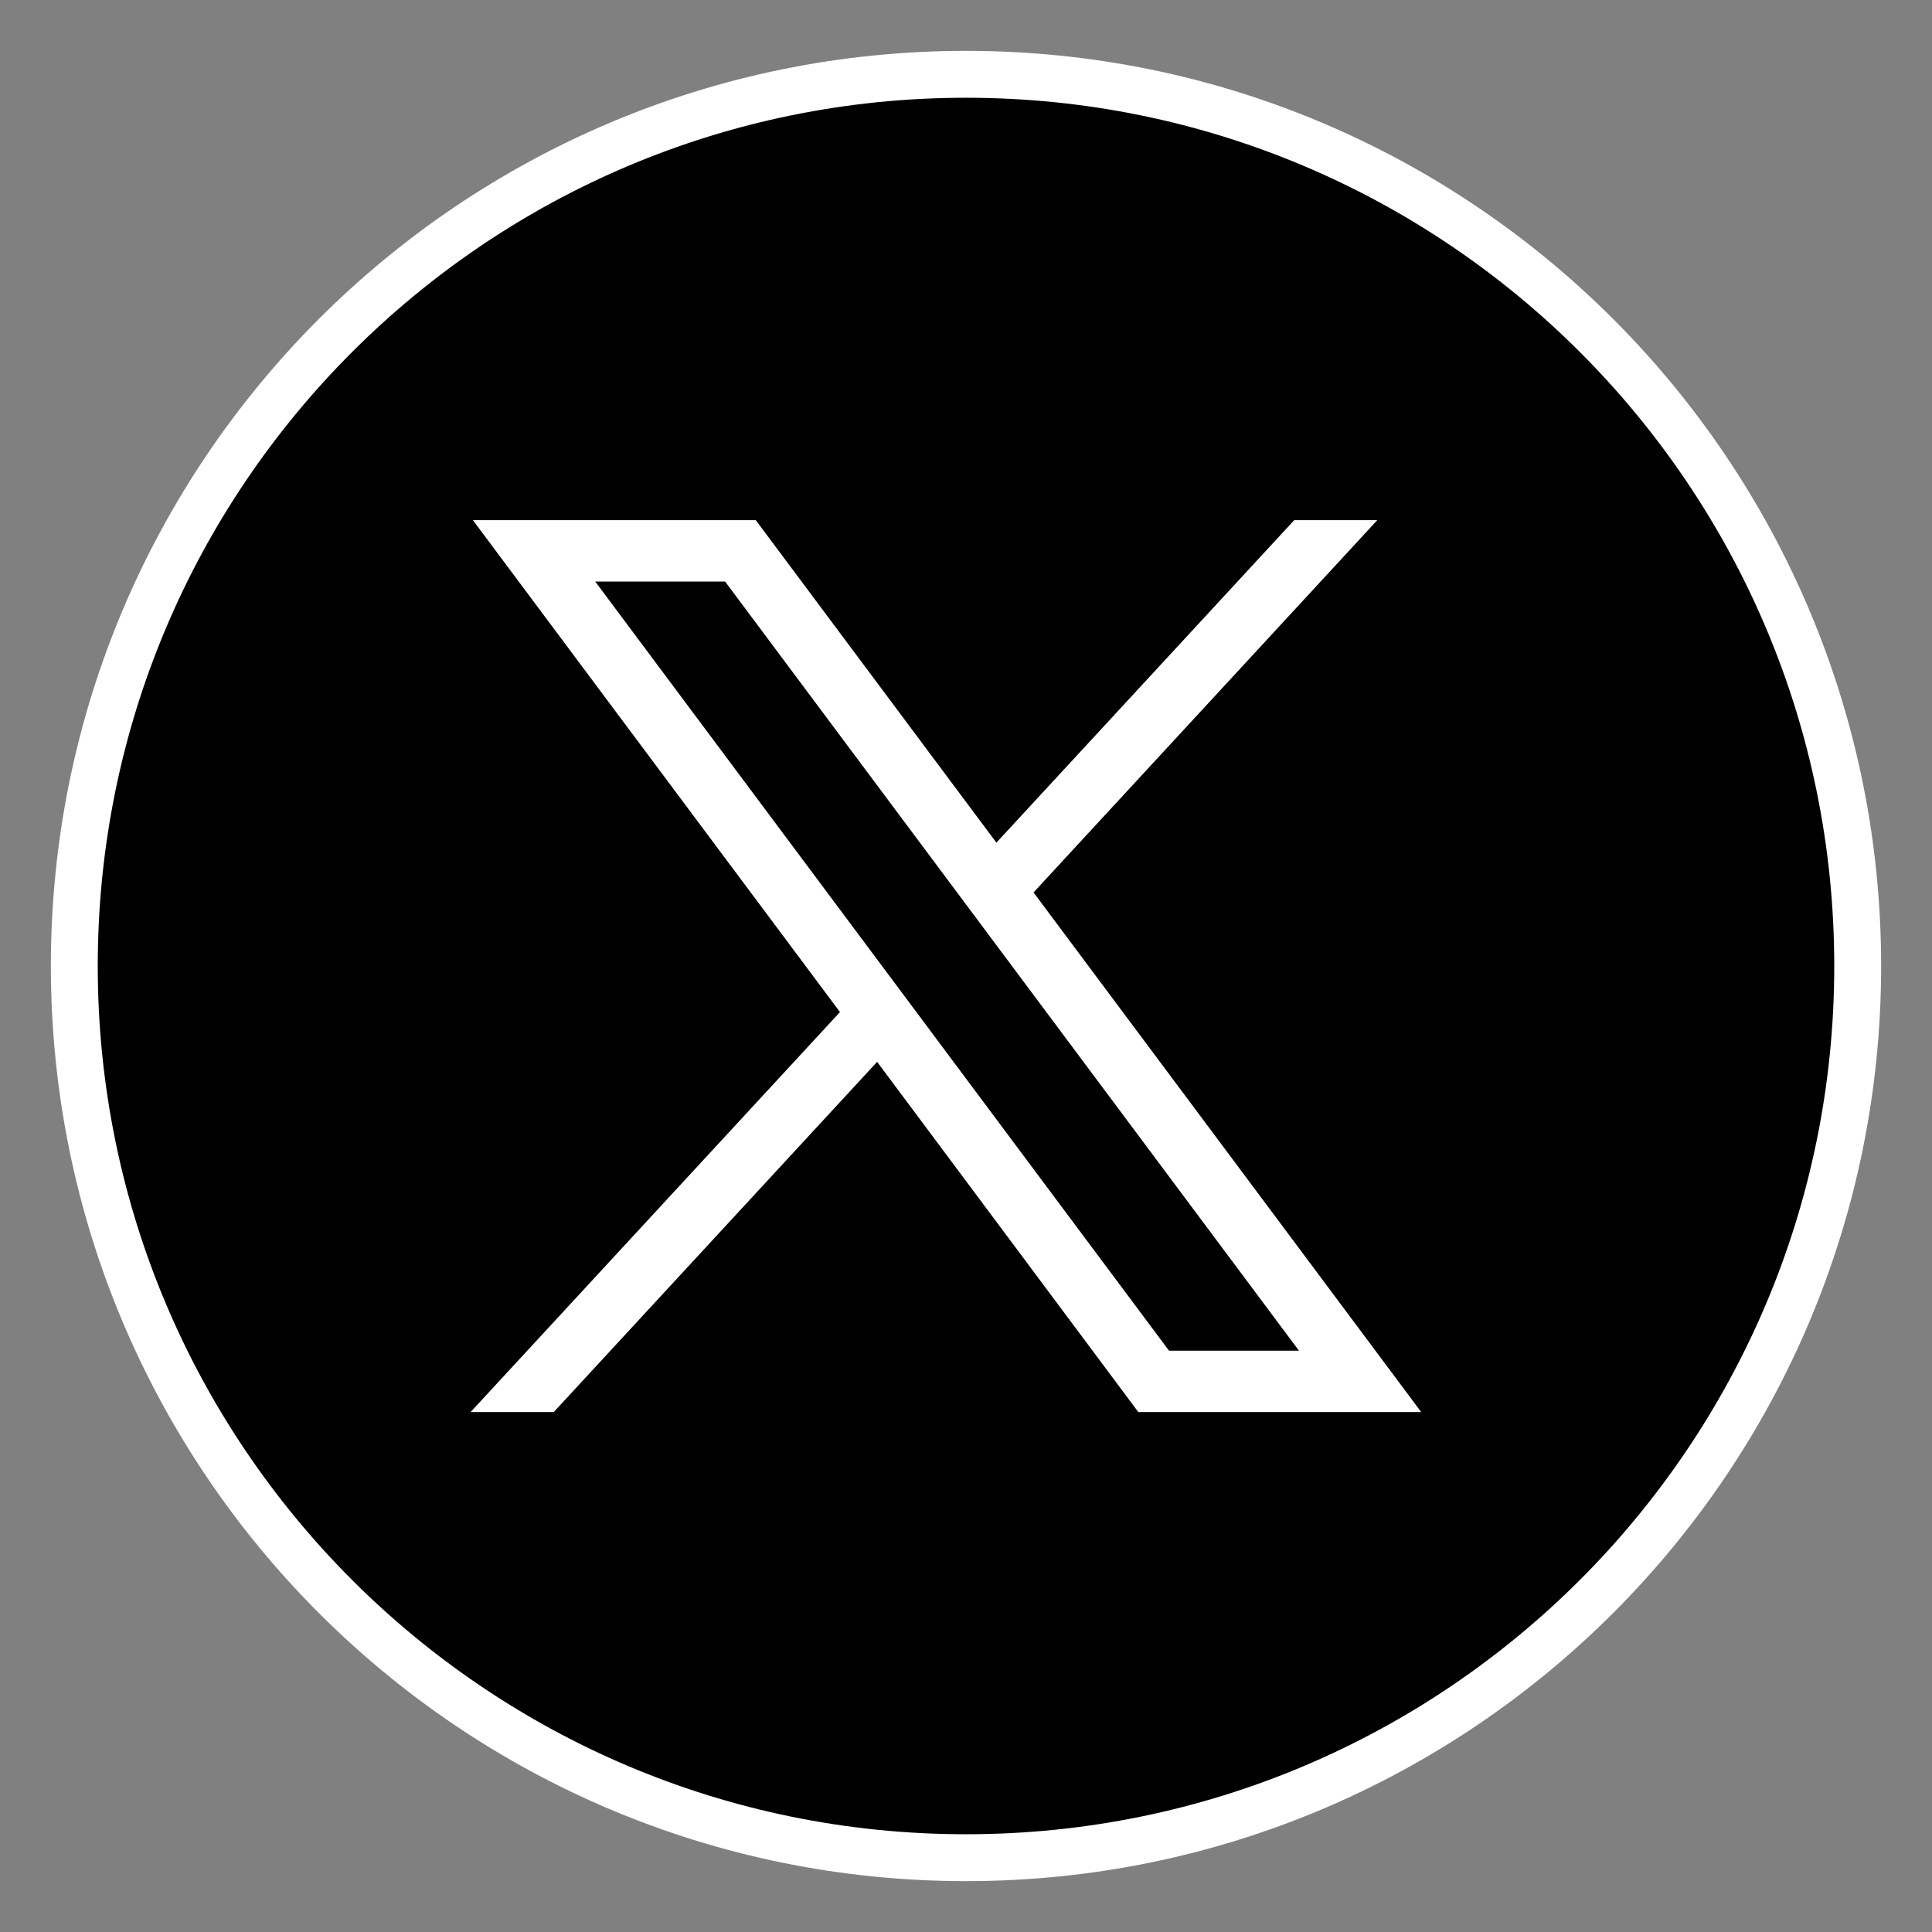 <svg viewBox="0 0 26 26" fill="none" xmlns="http://www.w3.org/2000/svg">
<rect x="0" y="0" width="26" height="26" fill="#808080" stroke="none"/>
<path d="M13 25C19.627 25 25 19.627 25 13C25 6.373 19.627 1 13 1C6.373 1 1 6.373 1 13C1 19.627 6.373 25 13 25Z" fill="black" stroke="white" stroke-width="0.631" stroke-miterlimit="10"/>
<path d="M6.364 7L11.304 13.62L6.333 19.003H7.452L11.804 14.29L15.319 19.003H19.126L13.909 12.01L18.535 7H17.417L13.409 11.34L10.171 7H6.364ZM8.01 7.826H9.758L17.481 18.177H15.732L8.01 7.826Z" fill="white"/>
</svg>
